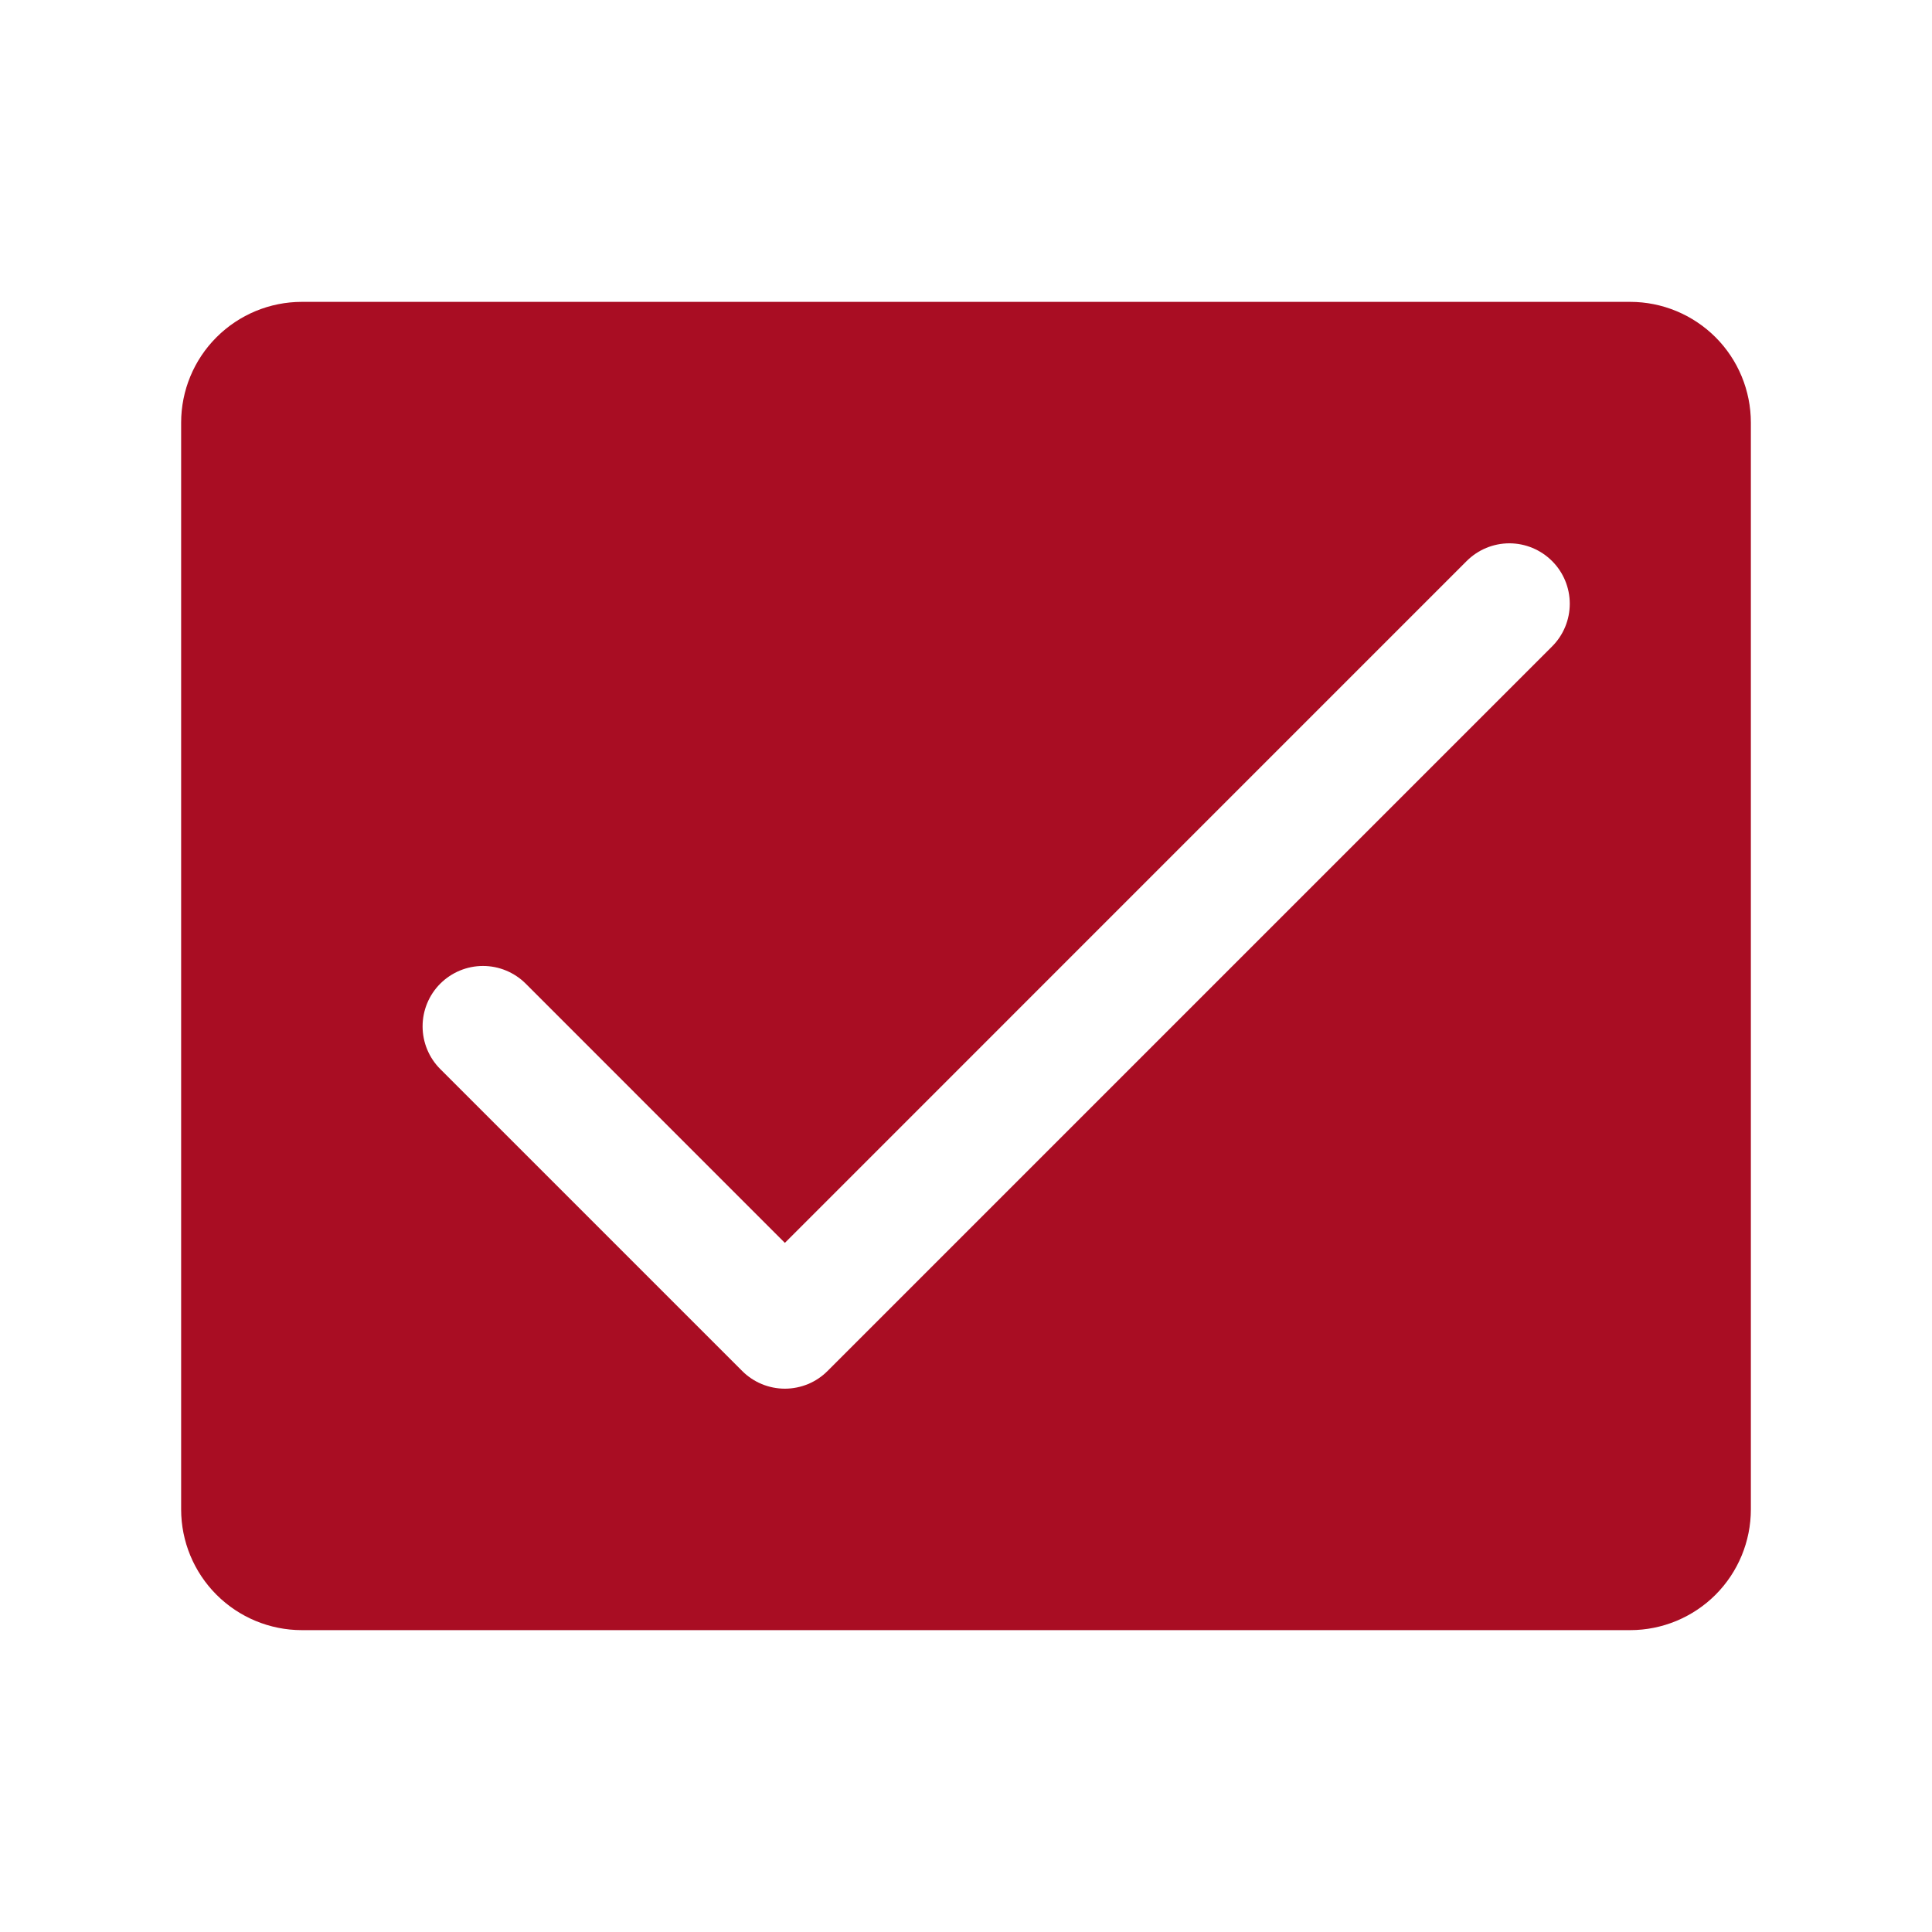 <?xml version="1.0" encoding="UTF-8"?> <svg xmlns="http://www.w3.org/2000/svg" width="45" height="45" viewBox="0 0 45 45" fill="none"><path d="M37.969 7.031H7.031C6.285 7.031 5.57 7.328 5.043 7.855C4.515 8.382 4.219 9.098 4.219 9.844V35.156C4.219 35.902 4.515 36.617 5.043 37.145C5.57 37.672 6.285 37.969 7.031 37.969H37.969C38.715 37.969 39.43 37.672 39.958 37.145C40.485 36.617 40.781 35.902 40.781 35.156V9.844C40.781 9.098 40.485 8.382 39.958 7.855C39.43 7.328 38.715 7.031 37.969 7.031ZM36.151 15.057L19.276 31.932C19.146 32.063 18.991 32.167 18.82 32.238C18.649 32.308 18.466 32.345 18.281 32.345C18.096 32.345 17.913 32.308 17.743 32.238C17.572 32.167 17.417 32.063 17.286 31.932L10.255 24.901C9.991 24.637 9.843 24.279 9.843 23.906C9.843 23.533 9.991 23.175 10.255 22.911C10.519 22.648 10.877 22.499 11.25 22.499C11.623 22.499 11.981 22.648 12.245 22.911L18.281 28.949L34.161 13.068C34.425 12.804 34.783 12.655 35.156 12.655C35.529 12.655 35.887 12.804 36.151 13.068C36.415 13.331 36.563 13.689 36.563 14.062C36.563 14.436 36.415 14.794 36.151 15.057Z" fill="#A90D23"></path></svg> 